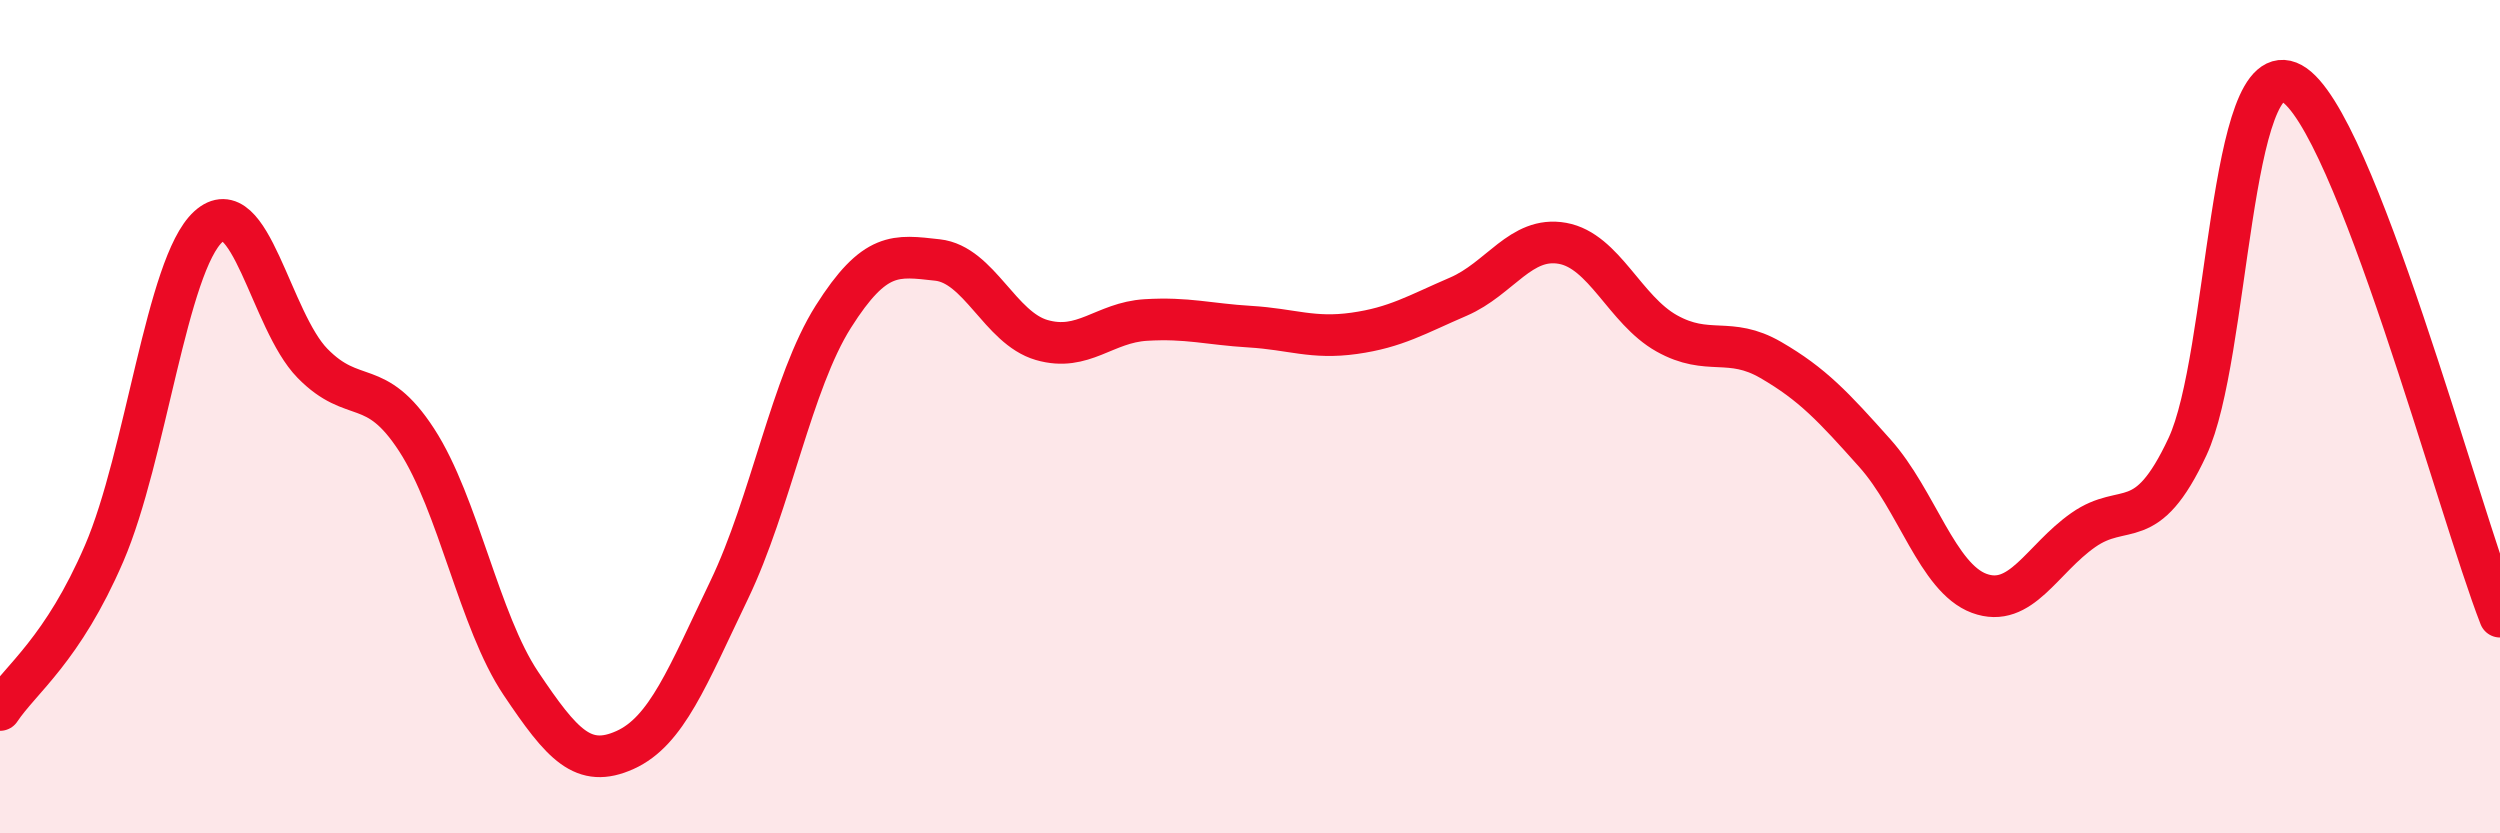 
    <svg width="60" height="20" viewBox="0 0 60 20" xmlns="http://www.w3.org/2000/svg">
      <path
        d="M 0,17.04 C 0.5,16.29 1.5,15.6 2.5,13.28 C 3.5,10.96 4,6.35 5,5.44 C 6,4.53 6.5,7.7 7.5,8.72 C 8.5,9.74 9,9.02 10,10.56 C 11,12.1 11.5,14.91 12.5,16.4 C 13.5,17.89 14,18.45 15,18 C 16,17.55 16.5,16.24 17.5,14.16 C 18.5,12.08 19,9.18 20,7.6 C 21,6.02 21.5,6.13 22.5,6.24 C 23.5,6.35 24,7.87 25,8.16 C 26,8.45 26.5,7.74 27.5,7.68 C 28.5,7.62 29,7.78 30,7.84 C 31,7.9 31.5,8.14 32.5,8 C 33.5,7.86 34,7.55 35,7.12 C 36,6.69 36.5,5.66 37.5,5.84 C 38.5,6.02 39,7.44 40,8 C 41,8.56 41.5,8.06 42.5,8.64 C 43.5,9.22 44,9.76 45,10.88 C 46,12 46.5,13.87 47.5,14.24 C 48.5,14.61 49,13.42 50,12.72 C 51,12.02 51.5,12.86 52.5,10.72 C 53.5,8.58 53.5,1.18 55,2 C 56.5,2.82 59,12.24 60,14.8L60 20L0 20Z"
        fill="#EB0A25"
        opacity="0.1"
        stroke-linecap="round"
        stroke-linejoin="round"
      />
      <path
        d="M 0,17.04 C 0.5,16.29 1.5,15.6 2.5,13.28 C 3.5,10.96 4,6.35 5,5.44 C 6,4.53 6.5,7.7 7.5,8.72 C 8.5,9.74 9,9.02 10,10.56 C 11,12.1 11.5,14.91 12.5,16.4 C 13.5,17.89 14,18.45 15,18 C 16,17.55 16.5,16.24 17.5,14.16 C 18.5,12.08 19,9.18 20,7.6 C 21,6.02 21.5,6.13 22.5,6.24 C 23.5,6.35 24,7.87 25,8.16 C 26,8.45 26.5,7.74 27.5,7.68 C 28.5,7.62 29,7.78 30,7.84 C 31,7.9 31.5,8.14 32.5,8 C 33.5,7.86 34,7.55 35,7.12 C 36,6.69 36.5,5.66 37.5,5.84 C 38.5,6.02 39,7.44 40,8 C 41,8.56 41.5,8.06 42.5,8.64 C 43.5,9.22 44,9.76 45,10.88 C 46,12 46.5,13.87 47.5,14.24 C 48.5,14.61 49,13.42 50,12.72 C 51,12.02 51.5,12.86 52.5,10.72 C 53.5,8.58 53.5,1.18 55,2 C 56.5,2.82 59,12.24 60,14.8"
        stroke="#EB0A25"
        stroke-width="1"
        fill="none"
        stroke-linecap="round"
        stroke-linejoin="round"
      />
    </svg>
  